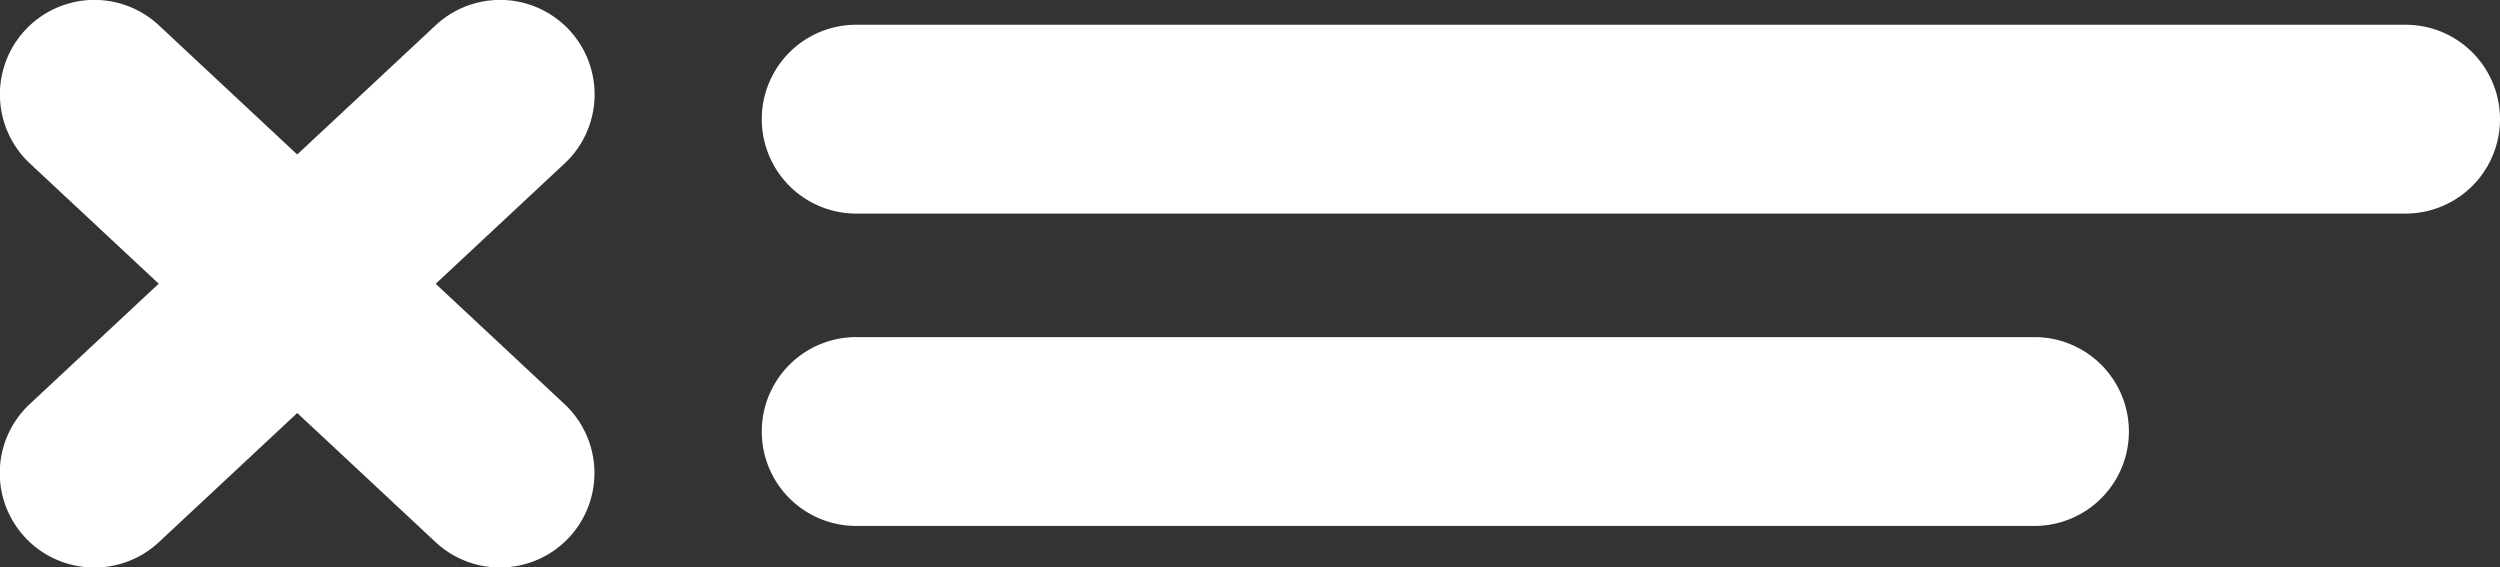 <?xml version="1.0" encoding="UTF-8"?> <svg xmlns="http://www.w3.org/2000/svg" viewBox="0 0 251.55 57.1"><rect x="0" y="0" width="251.55" height="57.1" fill="#333333" stroke="none"/><defs><style>.cls-1{fill:#fff;}</style></defs><title>2_error</title><g id="Слой_2" data-name="Слой 2"><g id="Слой_1-2" data-name="Слой 1"><path class="cls-1" d="M242.05,21.49H86.15a9.5,9.5,0,0,1,0-19h155.9a9.5,9.5,0,1,1,0,19Z"></path><path class="cls-1" d="M204.71,52.92H86.15a9.5,9.5,0,0,1,0-19H204.71a9.5,9.5,0,0,1,0,19Z"></path><path class="cls-1" d="M9.5,57.1A9.5,9.5,0,0,1,3,40.65L43.82,2.56a9.5,9.5,0,1,1,13,13.88L16,54.54A9.47,9.47,0,0,1,9.5,57.1Z"></path><path class="cls-1" d="M50.3,57.1a9.47,9.47,0,0,1-6.48-2.56L3,16.44A9.49,9.49,0,0,1,16,2.56L56.79,40.65A9.5,9.5,0,0,1,50.3,57.1Z"></path></g></g></svg> 